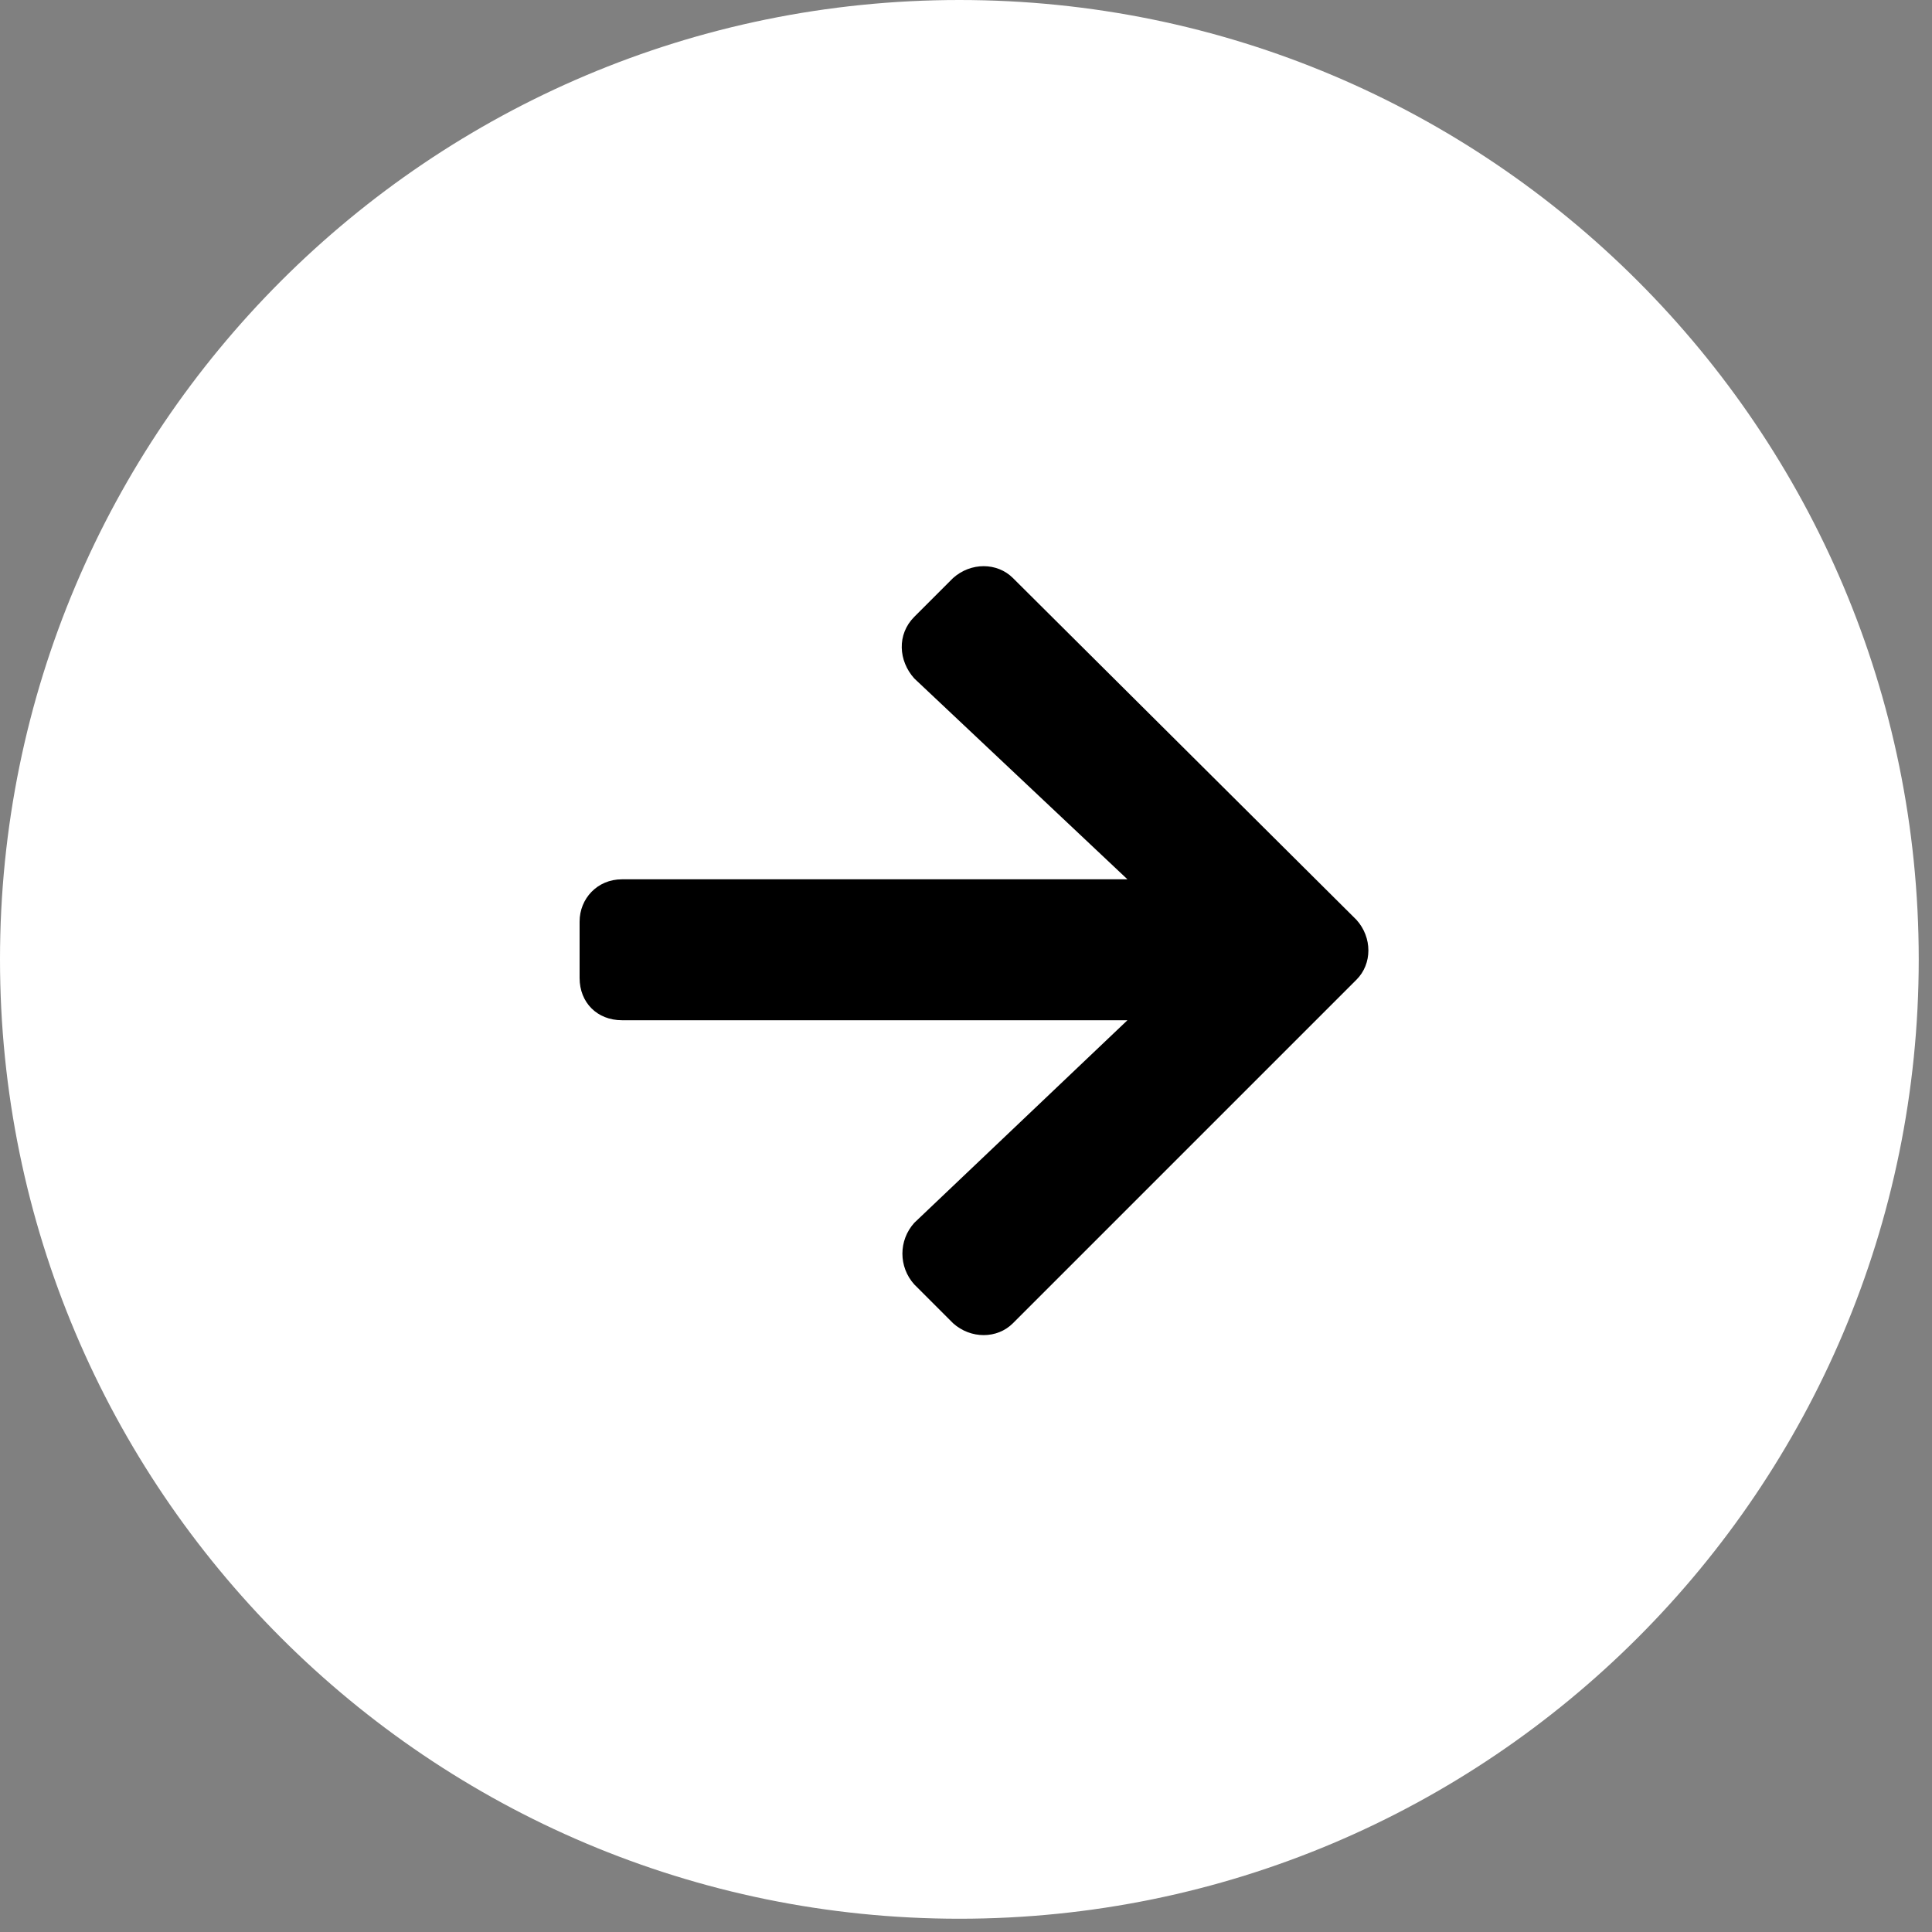 <svg width="30" height="30" viewBox="0 0 30 30" fill="none" xmlns="http://www.w3.org/2000/svg">
<rect x="0" y="0" width="30" height="30" fill="#808080" stroke="none"/>
<path d="M14.897 29.794C23.124 29.794 29.794 23.124 29.794 14.897C29.794 6.67 23.124 0 14.897 0C6.67 0 0 6.67 0 14.897C0 23.124 6.67 29.794 14.897 29.794Z" fill="white"/>
<path d="M14.197 9.578L14.799 8.976C15.073 8.73 15.483 8.73 15.729 8.976L21.063 14.283C21.31 14.556 21.31 14.967 21.063 15.213L15.729 20.547C15.483 20.793 15.073 20.793 14.799 20.547L14.197 19.945C13.951 19.672 13.951 19.261 14.197 18.988L17.507 15.842H9.657C9.274 15.842 9 15.569 9 15.186V14.31C9 13.955 9.274 13.654 9.657 13.654H17.507L14.197 10.535C13.951 10.262 13.924 9.851 14.197 9.578Z" fill="black"/>
</svg>
